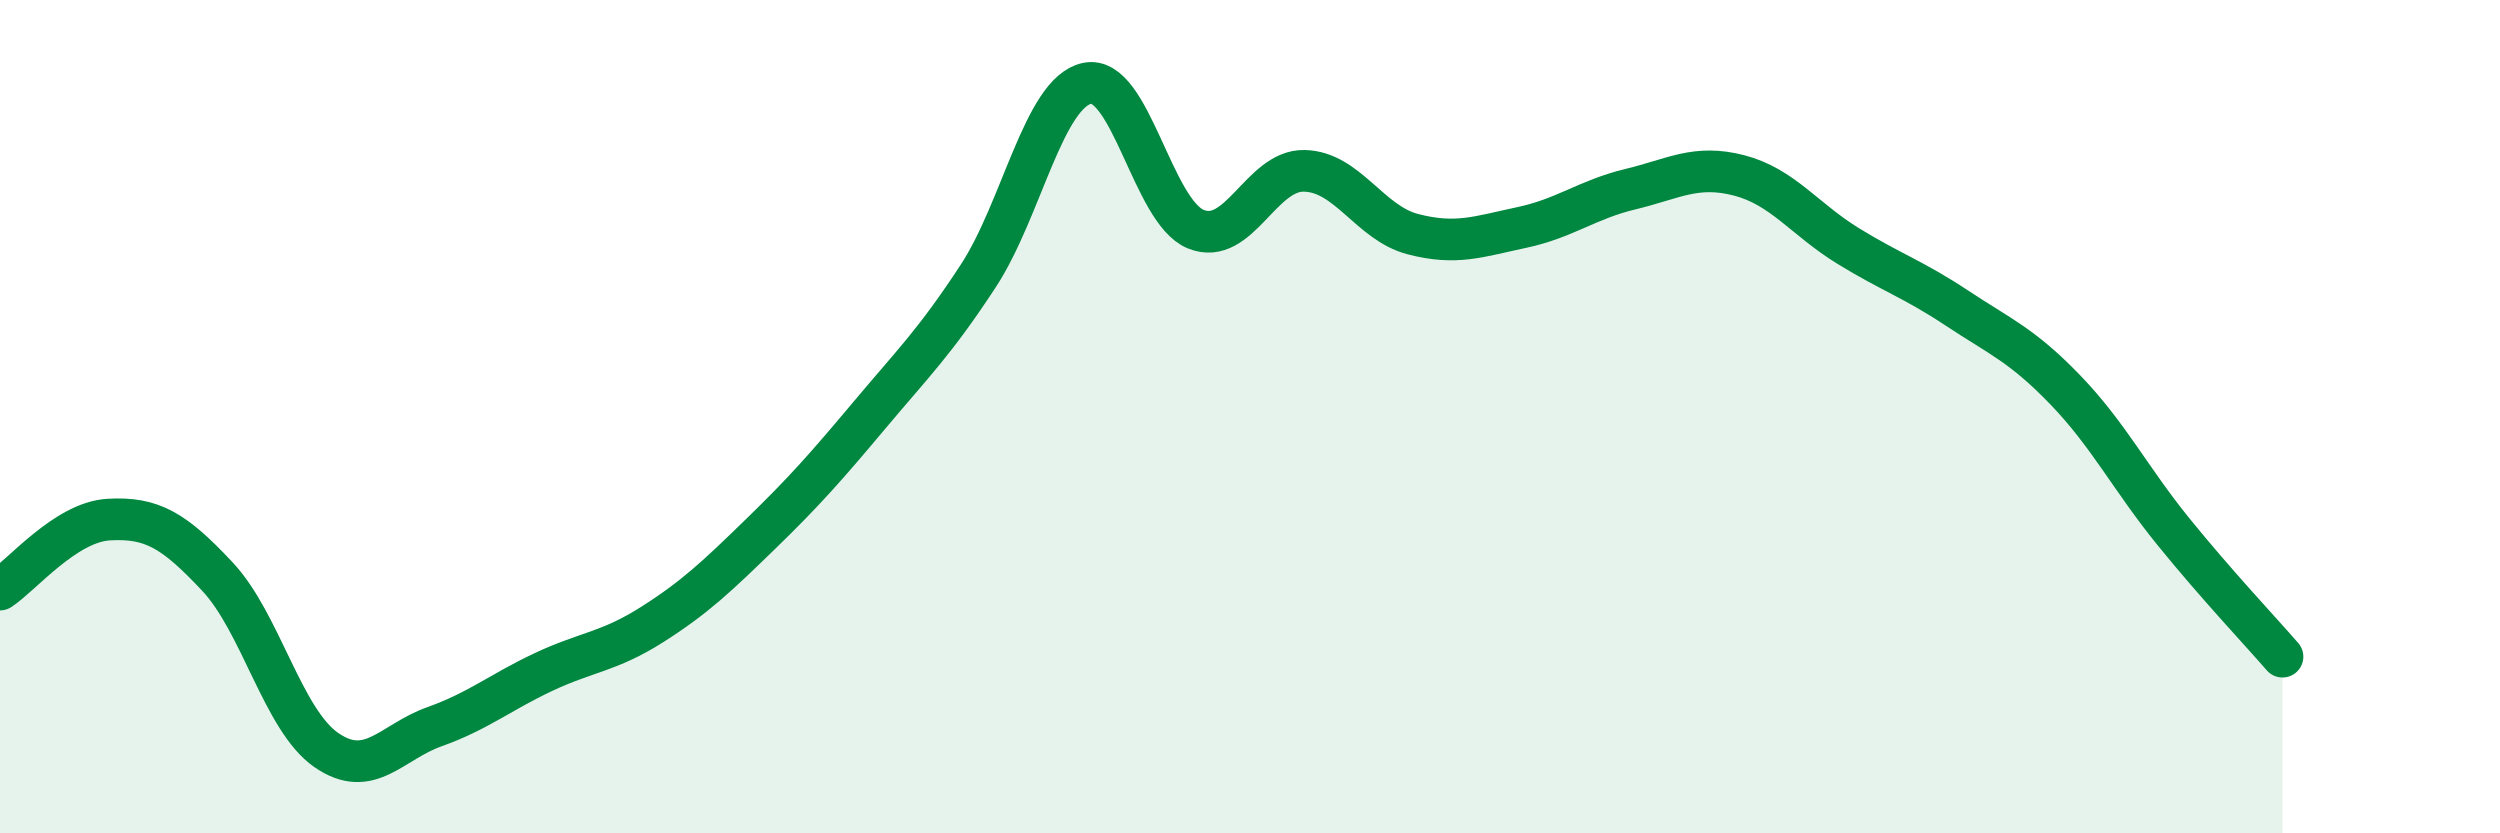
    <svg width="60" height="20" viewBox="0 0 60 20" xmlns="http://www.w3.org/2000/svg">
      <path
        d="M 0,14.15 C 0.52,13.81 1.57,12.53 2.61,12.47 C 3.65,12.41 4.18,12.73 5.22,13.84 C 6.26,14.95 6.79,17.28 7.83,18 C 8.87,18.72 9.39,17.81 10.43,17.44 C 11.47,17.07 12,16.62 13.04,16.13 C 14.08,15.64 14.61,15.65 15.65,14.99 C 16.69,14.33 17.22,13.82 18.26,12.81 C 19.3,11.8 19.83,11.2 20.87,9.96 C 21.91,8.72 22.44,8.21 23.48,6.62 C 24.52,5.03 25.05,2.22 26.09,2 C 27.13,1.78 27.66,5.08 28.7,5.5 C 29.74,5.92 30.26,4.08 31.3,4.1 C 32.34,4.12 32.87,5.35 33.91,5.62 C 34.95,5.89 35.48,5.68 36.52,5.46 C 37.56,5.24 38.09,4.79 39.13,4.54 C 40.17,4.29 40.7,3.94 41.74,4.21 C 42.78,4.48 43.31,5.26 44.35,5.9 C 45.39,6.54 45.92,6.7 46.96,7.39 C 48,8.08 48.53,8.28 49.57,9.36 C 50.61,10.44 51.13,11.49 52.17,12.77 C 53.21,14.05 54.26,15.16 54.78,15.76L54.78 20L0 20Z"
        fill="#008740"
        opacity="0.1"
        stroke-linecap="round"
        stroke-linejoin="round"
      />
      <path
        d="M 0,14.15 C 0.52,13.81 1.57,12.53 2.61,12.47 C 3.65,12.41 4.18,12.73 5.22,13.84 C 6.26,14.95 6.79,17.28 7.83,18 C 8.87,18.72 9.39,17.81 10.43,17.44 C 11.47,17.07 12,16.62 13.04,16.13 C 14.08,15.64 14.61,15.65 15.65,14.99 C 16.69,14.33 17.22,13.82 18.26,12.81 C 19.3,11.8 19.83,11.2 20.87,9.96 C 21.91,8.72 22.44,8.21 23.48,6.62 C 24.52,5.03 25.05,2.22 26.09,2 C 27.13,1.78 27.66,5.08 28.7,5.5 C 29.74,5.92 30.26,4.08 31.3,4.1 C 32.34,4.12 32.87,5.35 33.91,5.62 C 34.95,5.89 35.48,5.68 36.52,5.46 C 37.56,5.24 38.09,4.79 39.13,4.54 C 40.17,4.29 40.7,3.94 41.74,4.21 C 42.78,4.48 43.31,5.26 44.35,5.9 C 45.39,6.54 45.92,6.7 46.96,7.39 C 48,8.08 48.53,8.28 49.57,9.36 C 50.61,10.44 51.13,11.49 52.17,12.77 C 53.21,14.05 54.26,15.16 54.78,15.76"
        stroke="#008740"
        stroke-width="1"
        fill="none"
        stroke-linecap="round"
        stroke-linejoin="round"
      />
    </svg>
  